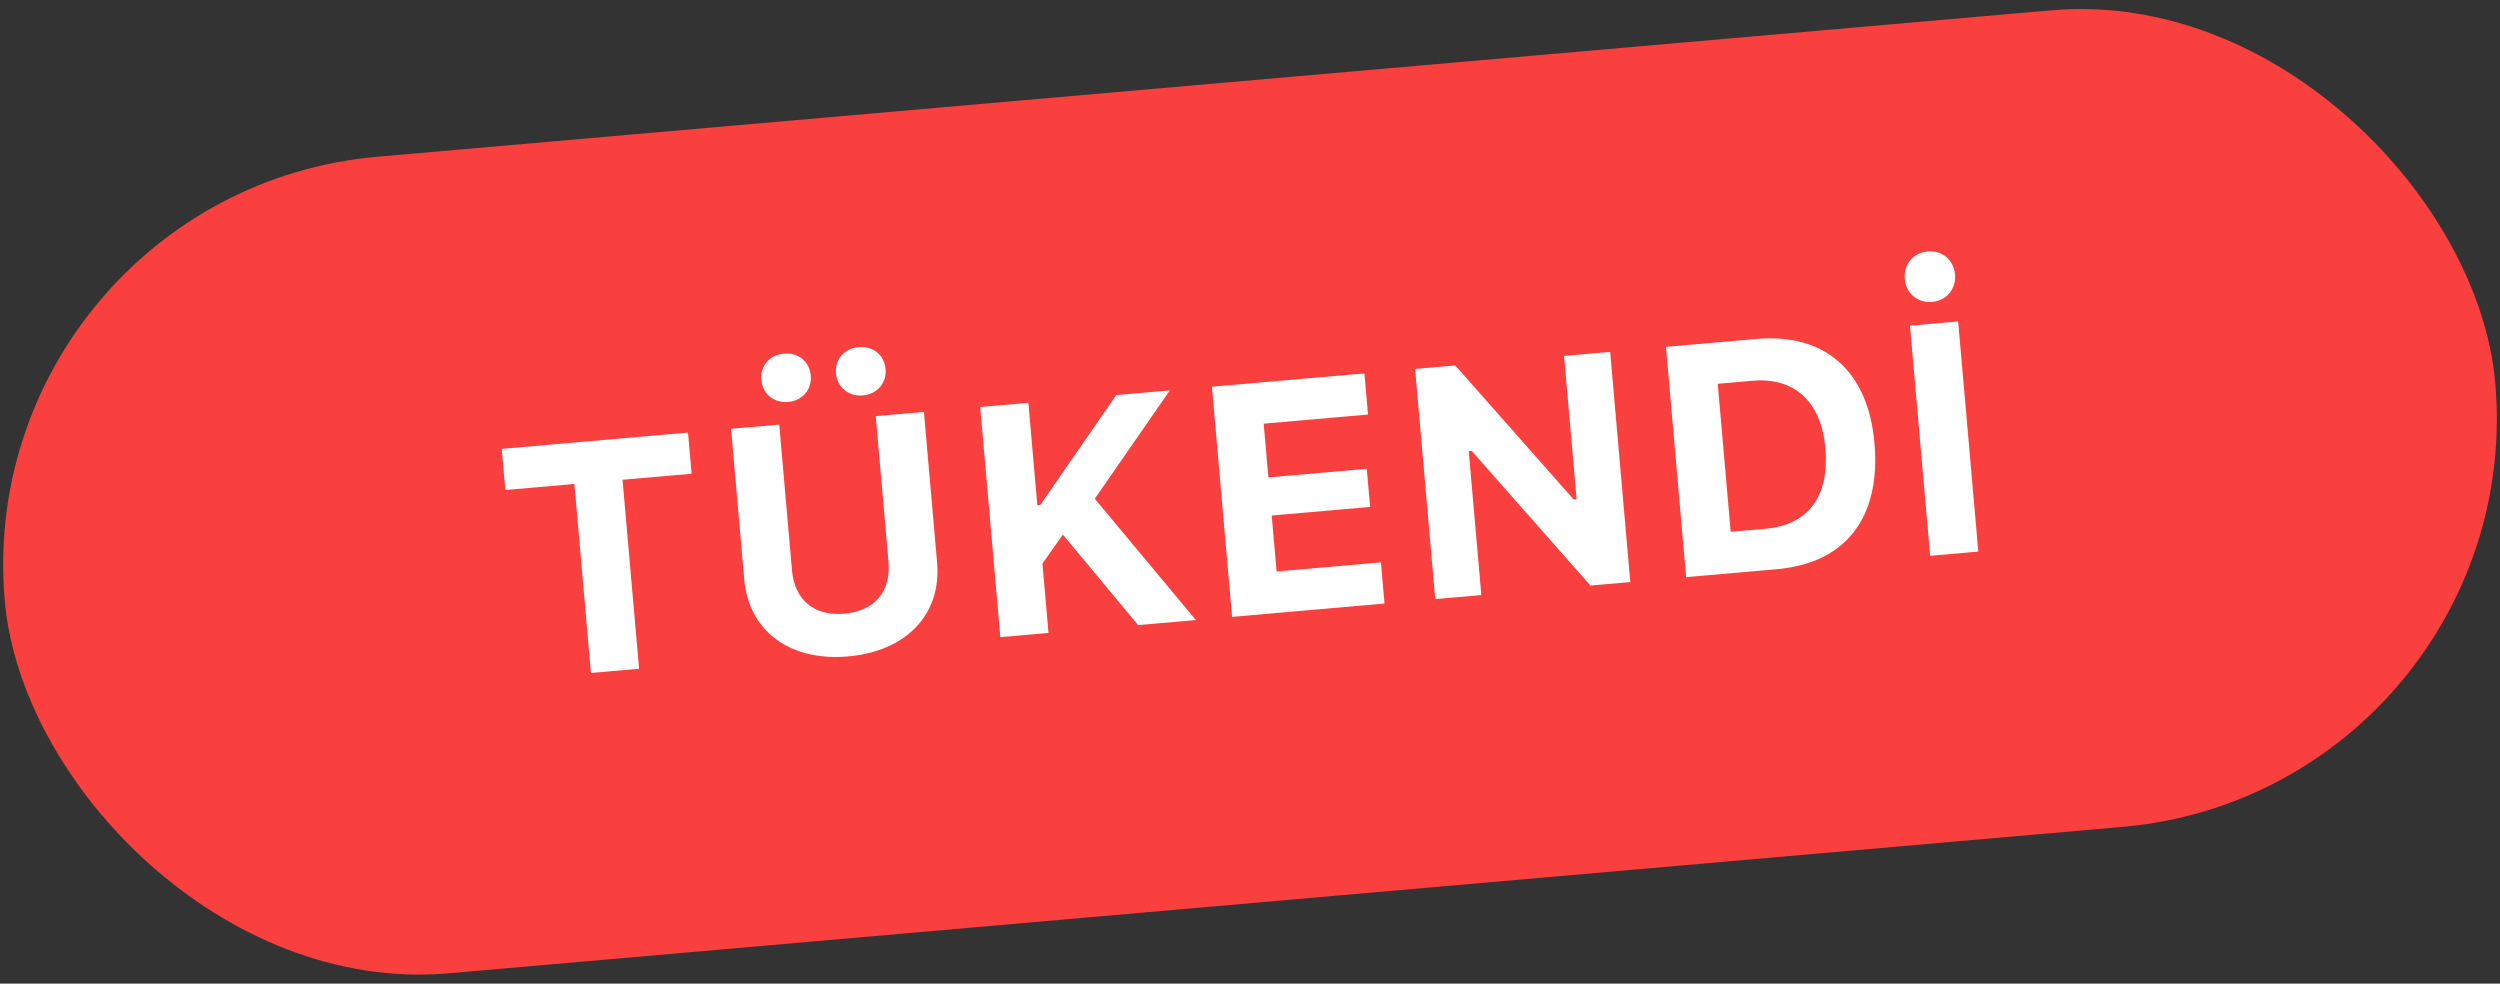 <svg xmlns="http://www.w3.org/2000/svg" width="122" height="48" viewBox="0 0 122 48">
    <rect x="0" y="0" width="122" height="48" fill="#333333" stroke="none"/>
    <g fill="none" fill-rule="evenodd" transform="rotate(-5 106.808 22)">
        <rect width="122" height="40" fill="#FA3F3F" rx="20"/>
        <path fill="#FFF" fill-rule="nonzero" d="M30.548 26.004v-9.258h3.383V14.73h-9.125v2.016h3.383v9.258h2.36zm8.383-12.336c.703 0 1.21-.5 1.21-1.188 0-.687-.507-1.18-1.21-1.18s-1.211.493-1.211 1.18c0 .688.508 1.188 1.21 1.188zm3.656 0c.703 0 1.219-.5 1.219-1.188 0-.687-.516-1.18-1.219-1.18-.695 0-1.21.493-1.21 1.18 0 .688.515 1.188 1.21 1.188zM40.76 26.293c2.89 0 4.727-1.68 4.727-4.18V14.73h-2.36v7.141c0 1.422-.851 2.328-2.367 2.328-1.508 0-2.36-.906-2.36-2.328v-7.14H36.04v7.382c0 2.5 1.836 4.18 4.719 4.18zm9.844-.29v-3.398l1.117-1.32 3.273 4.719h2.829l-4.399-6.328 4.11-4.946h-2.626l-4.164 5.024h-.14V14.73h-2.36v11.274h2.36zm16.46 0v-2.015h-5.109v-2.742h4.82v-1.867h-4.82v-2.633h5.11V14.73h-7.469v11.274h7.469zm4.743 0V18.95h.14l5.204 7.055h1.953V14.73h-2.258v7.024h-.14l-5.188-7.024h-1.969v11.274h2.258zm14.469 0c3.375 0 5.289-2.054 5.289-5.718 0-3.531-1.938-5.562-5.29-5.562h-4.437v11.28h4.438zm-.375-2.015h-1.703v-7.25H85.9c2.047 0 3.257 1.305 3.257 3.586 0 2.383-1.171 3.664-3.257 3.664zm9.07-10.32c.719 0 1.227-.531 1.227-1.235 0-.703-.508-1.234-1.227-1.234-.727 0-1.234.531-1.234 1.234 0 .704.507 1.235 1.234 1.235zm1.18 12.336V14.73h-2.36v11.274h2.36z"/>
    </g>
</svg>
